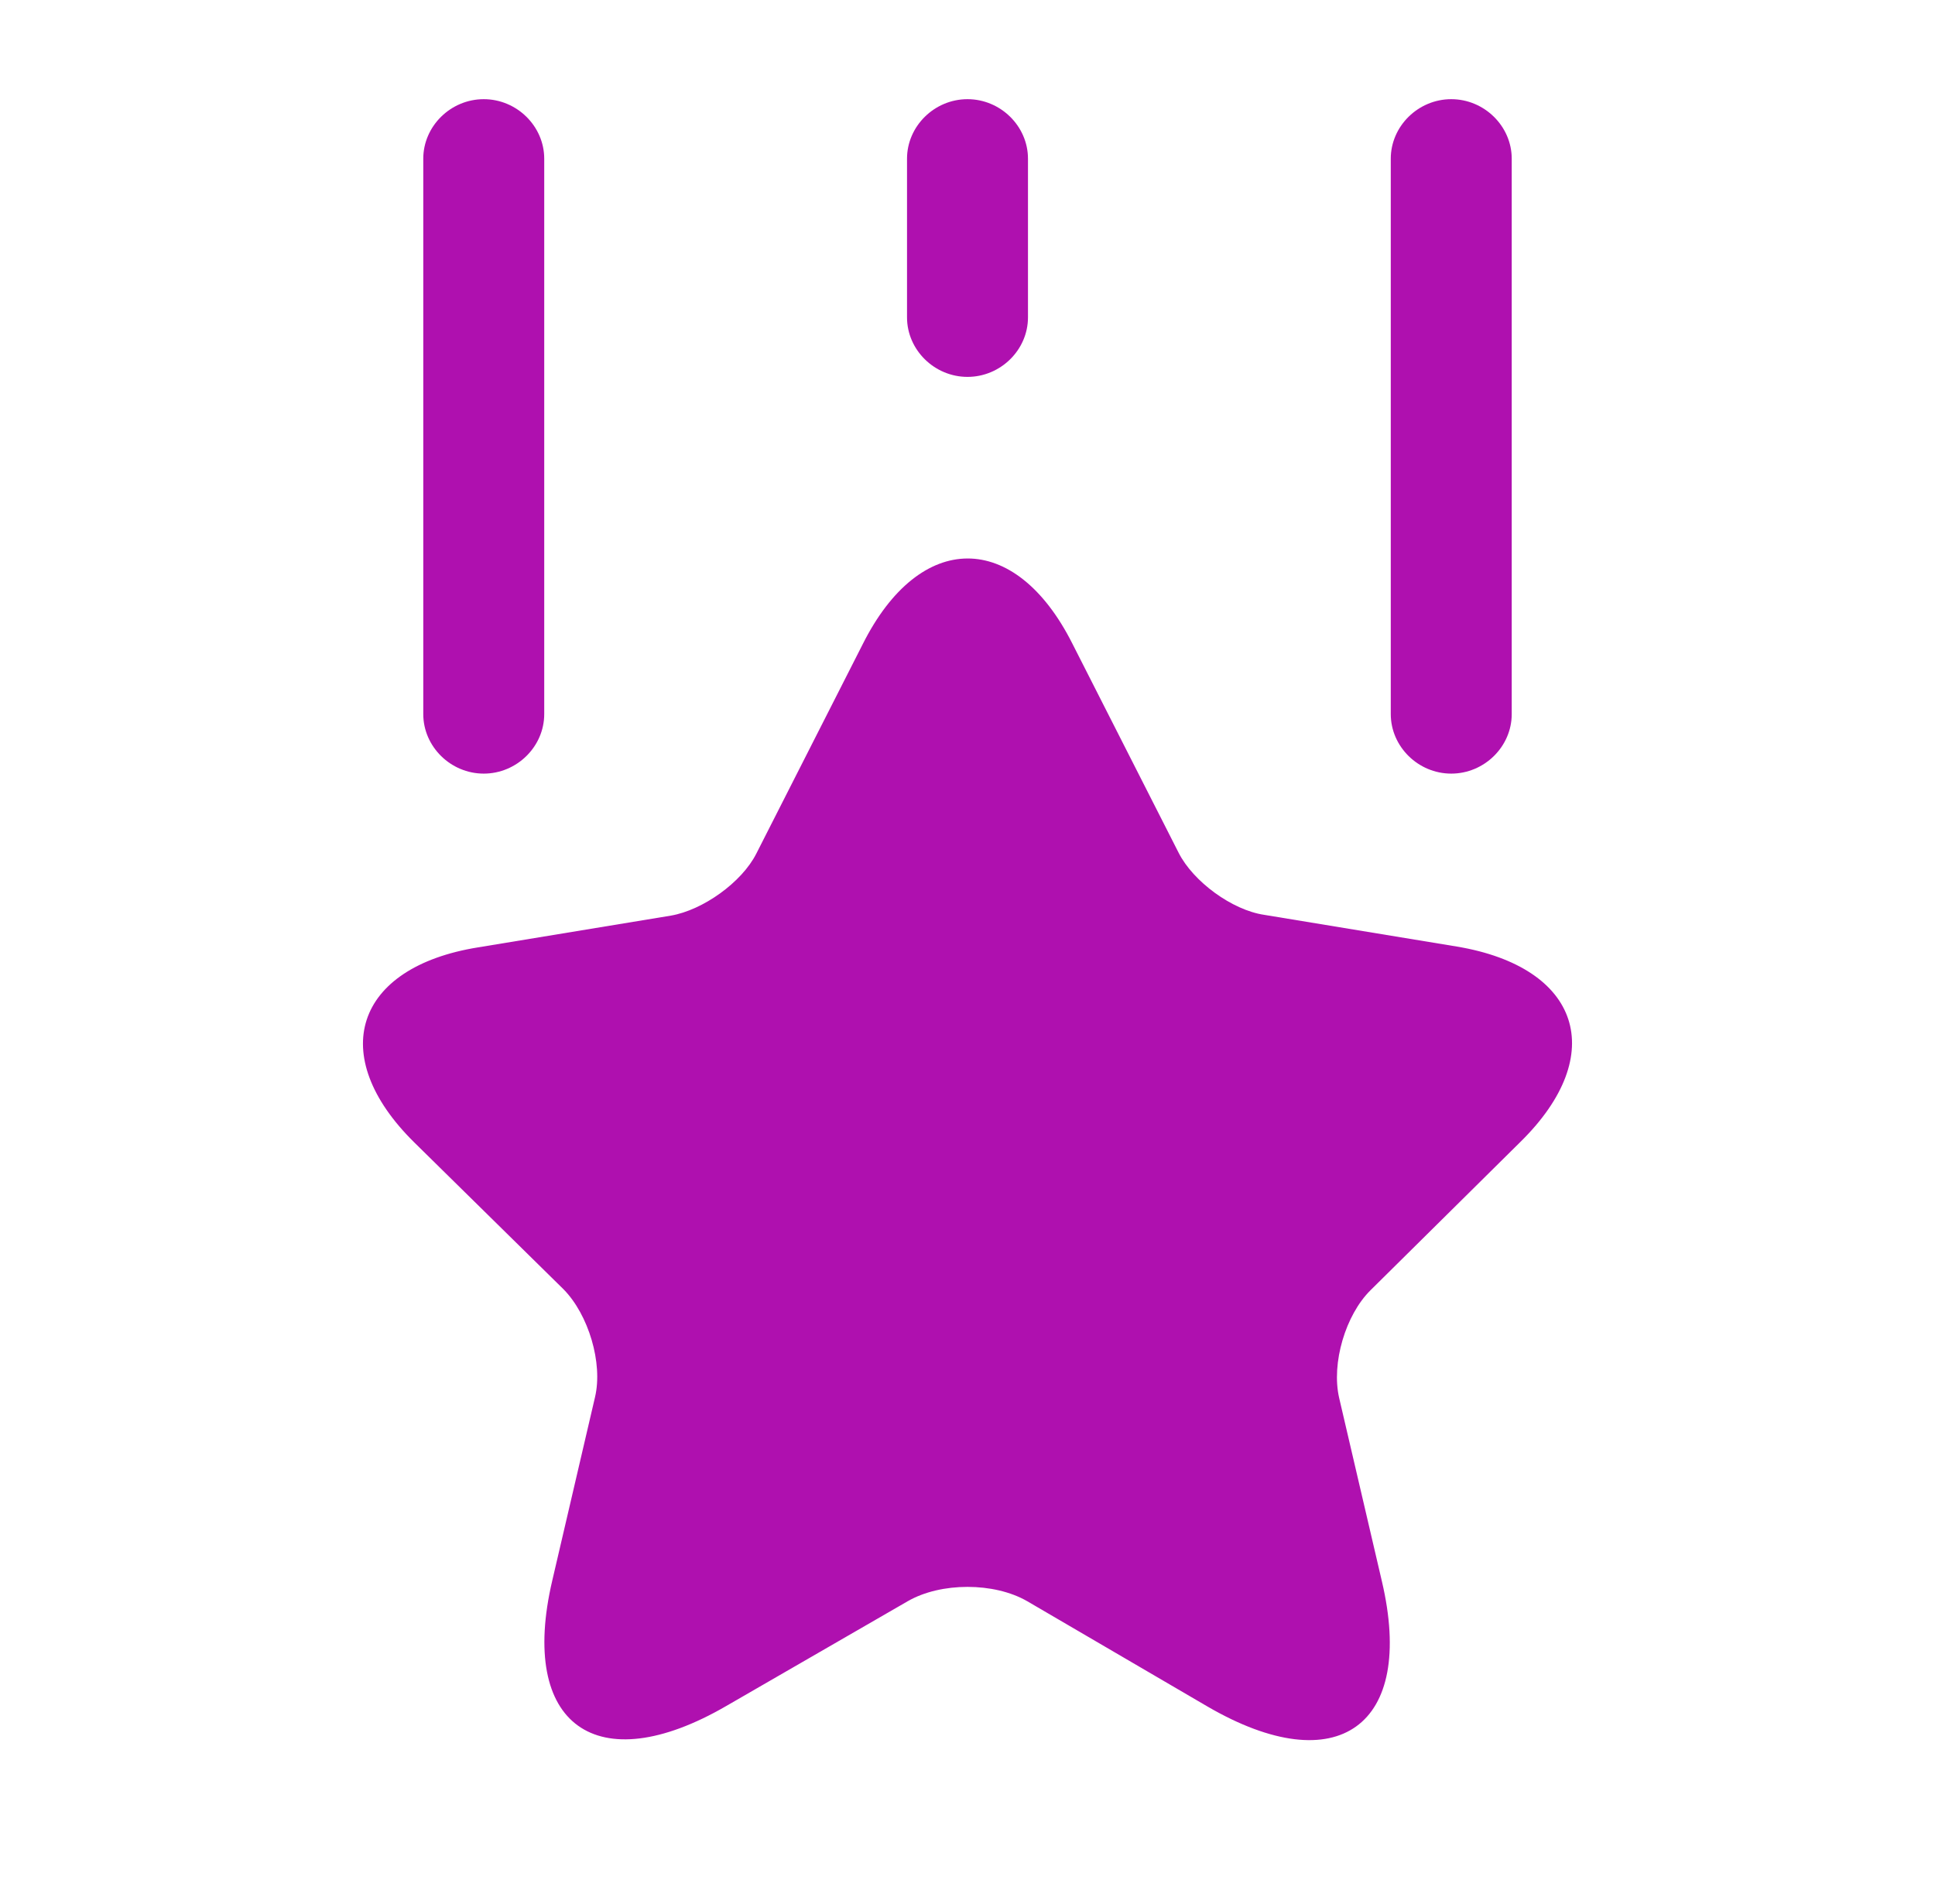 <svg width="63" height="62" viewBox="0 0 63 62" fill="none" xmlns="http://www.w3.org/2000/svg">
<path d="M34.912 20.951L38.377 27.771C38.85 28.701 40.11 29.631 41.16 29.786L47.434 30.819C51.45 31.491 52.395 34.332 49.507 37.174L44.625 42.005C43.811 42.806 43.339 44.382 43.601 45.518L44.992 51.486C46.095 56.187 43.549 58.022 39.322 55.567L33.442 52.132C32.366 51.512 30.634 51.512 29.557 52.132L23.651 55.542C19.425 57.996 16.879 56.162 17.981 51.46L19.372 45.492C19.635 44.382 19.162 42.806 18.349 41.979L13.492 37.2C10.605 34.358 11.55 31.491 15.566 30.845L21.84 29.812C22.89 29.631 24.15 28.727 24.622 27.797L28.087 20.977C29.951 17.257 33.049 17.257 34.912 20.951Z" fill="#AF10AF"/>
<path d="M15.75 25.188C14.674 25.188 13.781 24.309 13.781 23.25V5.167C13.781 4.108 14.674 3.229 15.75 3.229C16.826 3.229 17.719 4.108 17.719 5.167V23.25C17.719 24.309 16.826 25.188 15.75 25.188Z" fill="#AF10AF"/>
<path d="M47.25 25.188C46.174 25.188 45.281 24.309 45.281 23.25V5.167C45.281 4.108 46.174 3.229 47.25 3.229C48.326 3.229 49.219 4.108 49.219 5.167V23.25C49.219 24.309 48.326 25.188 47.25 25.188Z" fill="#AF10AF"/>
<path d="M31.5 12.271C30.424 12.271 29.531 11.393 29.531 10.333V5.167C29.531 4.108 30.424 3.229 31.5 3.229C32.576 3.229 33.469 4.108 33.469 5.167V10.333C33.469 11.393 32.576 12.271 31.5 12.271Z" fill="#AF10AF"/>
</svg>
